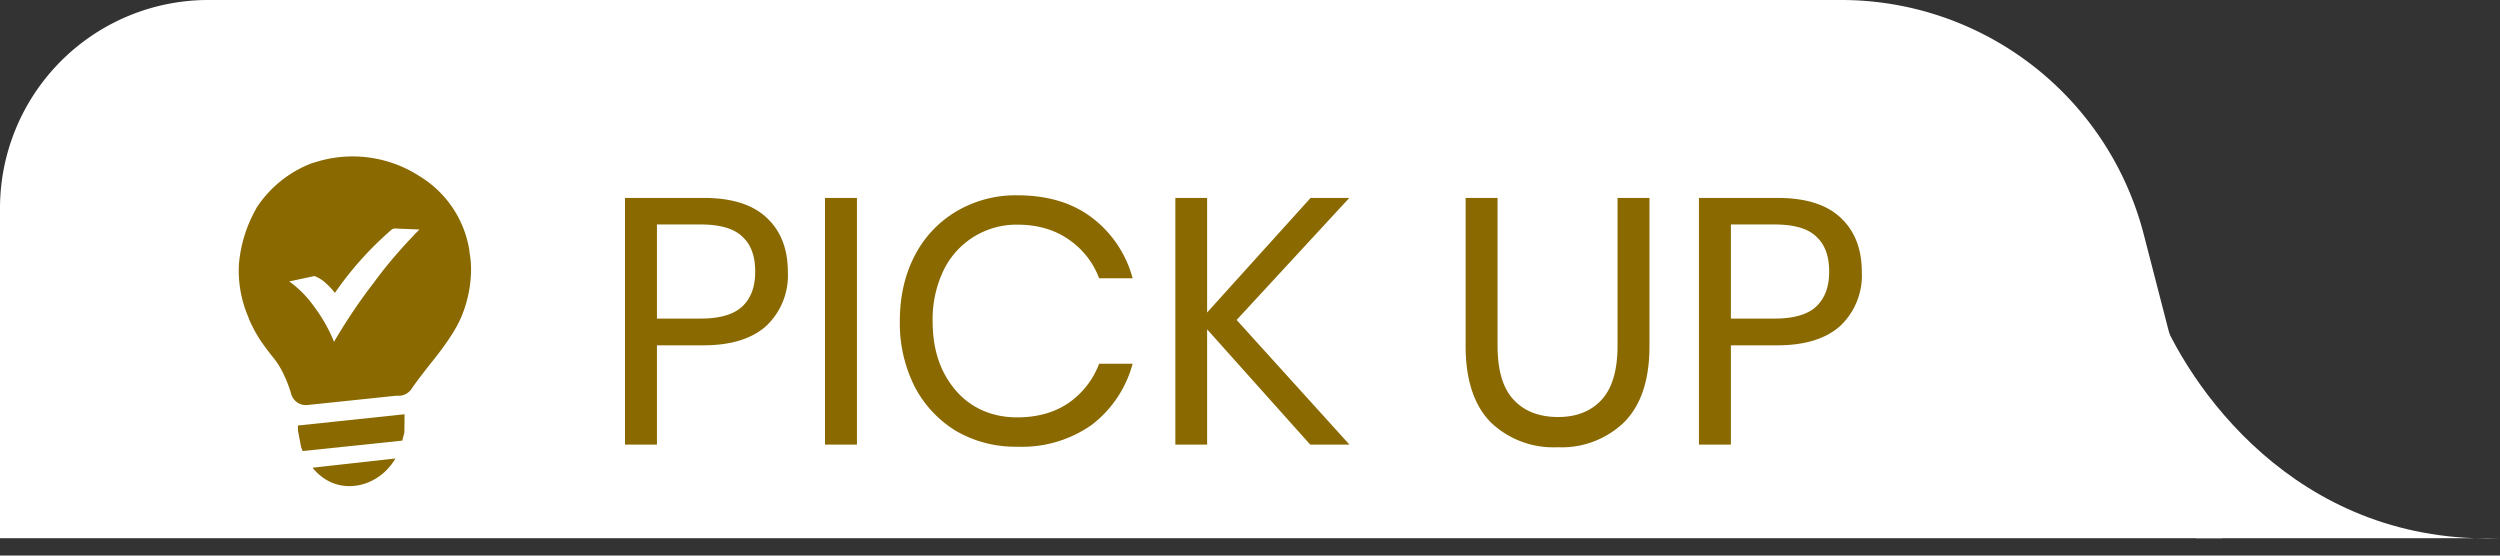 <svg xmlns="http://www.w3.org/2000/svg" width="144" height="32" fill="none"><rect width="100%" height="100%" fill="#333333" stroke="none"/><path fill="#fff" d="M0 12A12 12 0 0 1 12 0h94.06a18 18 0 0 1 17.42 13.5L128 31H0V12Z"/><path fill="#fff" d="M124 17c1.6 4.64 7.49 13.62 18.55 14H144c-.5.02-.97.02-1.45 0H126.5L124 17Z"/><path fill="#896900" fill-rule="evenodd" d="M22.78 26.4c-.3.52-.72.94-1.23 1.22a2.9 2.9 0 0 1-1.36.38 2.6 2.6 0 0 1-1.39-.36c-.3-.18-.57-.41-.8-.7l4.77-.53h.01ZM23.3 23.86v.43l-.01.63-.12.46-5.74.6-.09-.24-.18-.95v-.28l6.15-.65h-.01ZM27.04 14.45a6.12 6.12 0 0 0-2.84-4.28 7.1 7.1 0 0 0-6.12-.8l-.06.01a6.61 6.61 0 0 0-3.19 2.51l-.07.1v.02a7.8 7.8 0 0 0-1 3.24 6.76 6.76 0 0 0 .56 3.05l.01.05c.2.47.44.91.72 1.33.26.37.51.7.76 1 .2.27.38.56.52.86.18.37.33.76.44 1.15.12.41.5.68.93.64l5.16-.54c.32.04.64-.1.83-.37.29-.43.63-.86.97-1.3.7-.87 1.4-1.77 1.84-2.7a7.17 7.17 0 0 0 .63-2.73c.01-.42-.02-.83-.1-1.24Zm-3.18-.92c-.83.86-1.61 1.77-2.32 2.74a31.48 31.48 0 0 0-2.3 3.42c-.3-.75-.71-1.46-1.2-2.1-.38-.53-.85-1-1.38-1.38l1.45-.31c.28.1.52.27.72.47.17.15.32.32.46.5a19.2 19.2 0 0 1 3.3-3.67l.13-.04 1.44.06-.3.3Z" clip-rule="evenodd"/><path fill="#896900" d="M99.7 19.88v5.73h-1.84V11.4h4.52c1.63 0 2.84.38 3.65 1.15.8.75 1.21 1.79 1.21 3.1a4 4 0 0 1-1.25 3.13c-.83.74-2.04 1.11-3.61 1.11H99.7Zm2.52-1.53c1.11 0 1.92-.24 2.4-.7.5-.48.74-1.14.74-2 0-.9-.24-1.56-.74-2.02-.48-.47-1.29-.7-2.4-.7H99.7v5.42h2.52ZM86.26 11.39v8.53c0 1.4.3 2.44.93 3.11.61.66 1.47.99 2.56.99 1.07 0 1.91-.34 2.52-1.01.6-.67.9-1.7.9-3.09V11.4h1.84v8.53c0 1.94-.48 3.4-1.45 4.38a5.17 5.17 0 0 1-3.85 1.45 5.2 5.2 0 0 1-3.86-1.45c-.95-.98-1.43-2.44-1.43-4.38V11.4h1.84ZM71.23 18.43l6.5 7.18h-2.26l-5.94-6.64v6.64H67.7V11.4h1.83v6.6l5.96-6.6h2.23l-6.5 7.04ZM58.6 11.25c1.74 0 3.17.43 4.3 1.29a6.48 6.48 0 0 1 2.34 3.49h-1.93a4.68 4.68 0 0 0-1.76-2.24c-.8-.56-1.8-.85-2.96-.85a4.66 4.66 0 0 0-4.24 2.63 6.51 6.51 0 0 0-.63 2.94c0 1.12.21 2.1.63 2.93.43.83 1 1.48 1.73 1.93.74.45 1.58.67 2.5.67 1.18 0 2.16-.28 2.97-.83a4.8 4.8 0 0 0 1.76-2.26h1.93a6.58 6.58 0 0 1-2.34 3.51 6.96 6.96 0 0 1-4.3 1.27 6.8 6.8 0 0 1-3.52-.9 6.48 6.48 0 0 1-2.4-2.57 8.11 8.11 0 0 1-.85-3.75c0-1.41.28-2.67.85-3.77a6.31 6.31 0 0 1 2.4-2.56 6.68 6.68 0 0 1 3.53-.93ZM49.36 11.39v14.22h-1.84V11.4h1.84ZM37.84 19.88v5.73H36V11.4h4.52c1.63 0 2.84.38 3.65 1.15.8.75 1.21 1.79 1.21 3.1a4 4 0 0 1-1.25 3.13c-.83.74-2.04 1.11-3.61 1.11h-2.68Zm2.52-1.53c1.11 0 1.91-.24 2.4-.7.5-.48.74-1.14.74-2 0-.9-.24-1.56-.74-2.02-.49-.47-1.29-.7-2.4-.7h-2.52v5.42h2.52Z"/></svg>